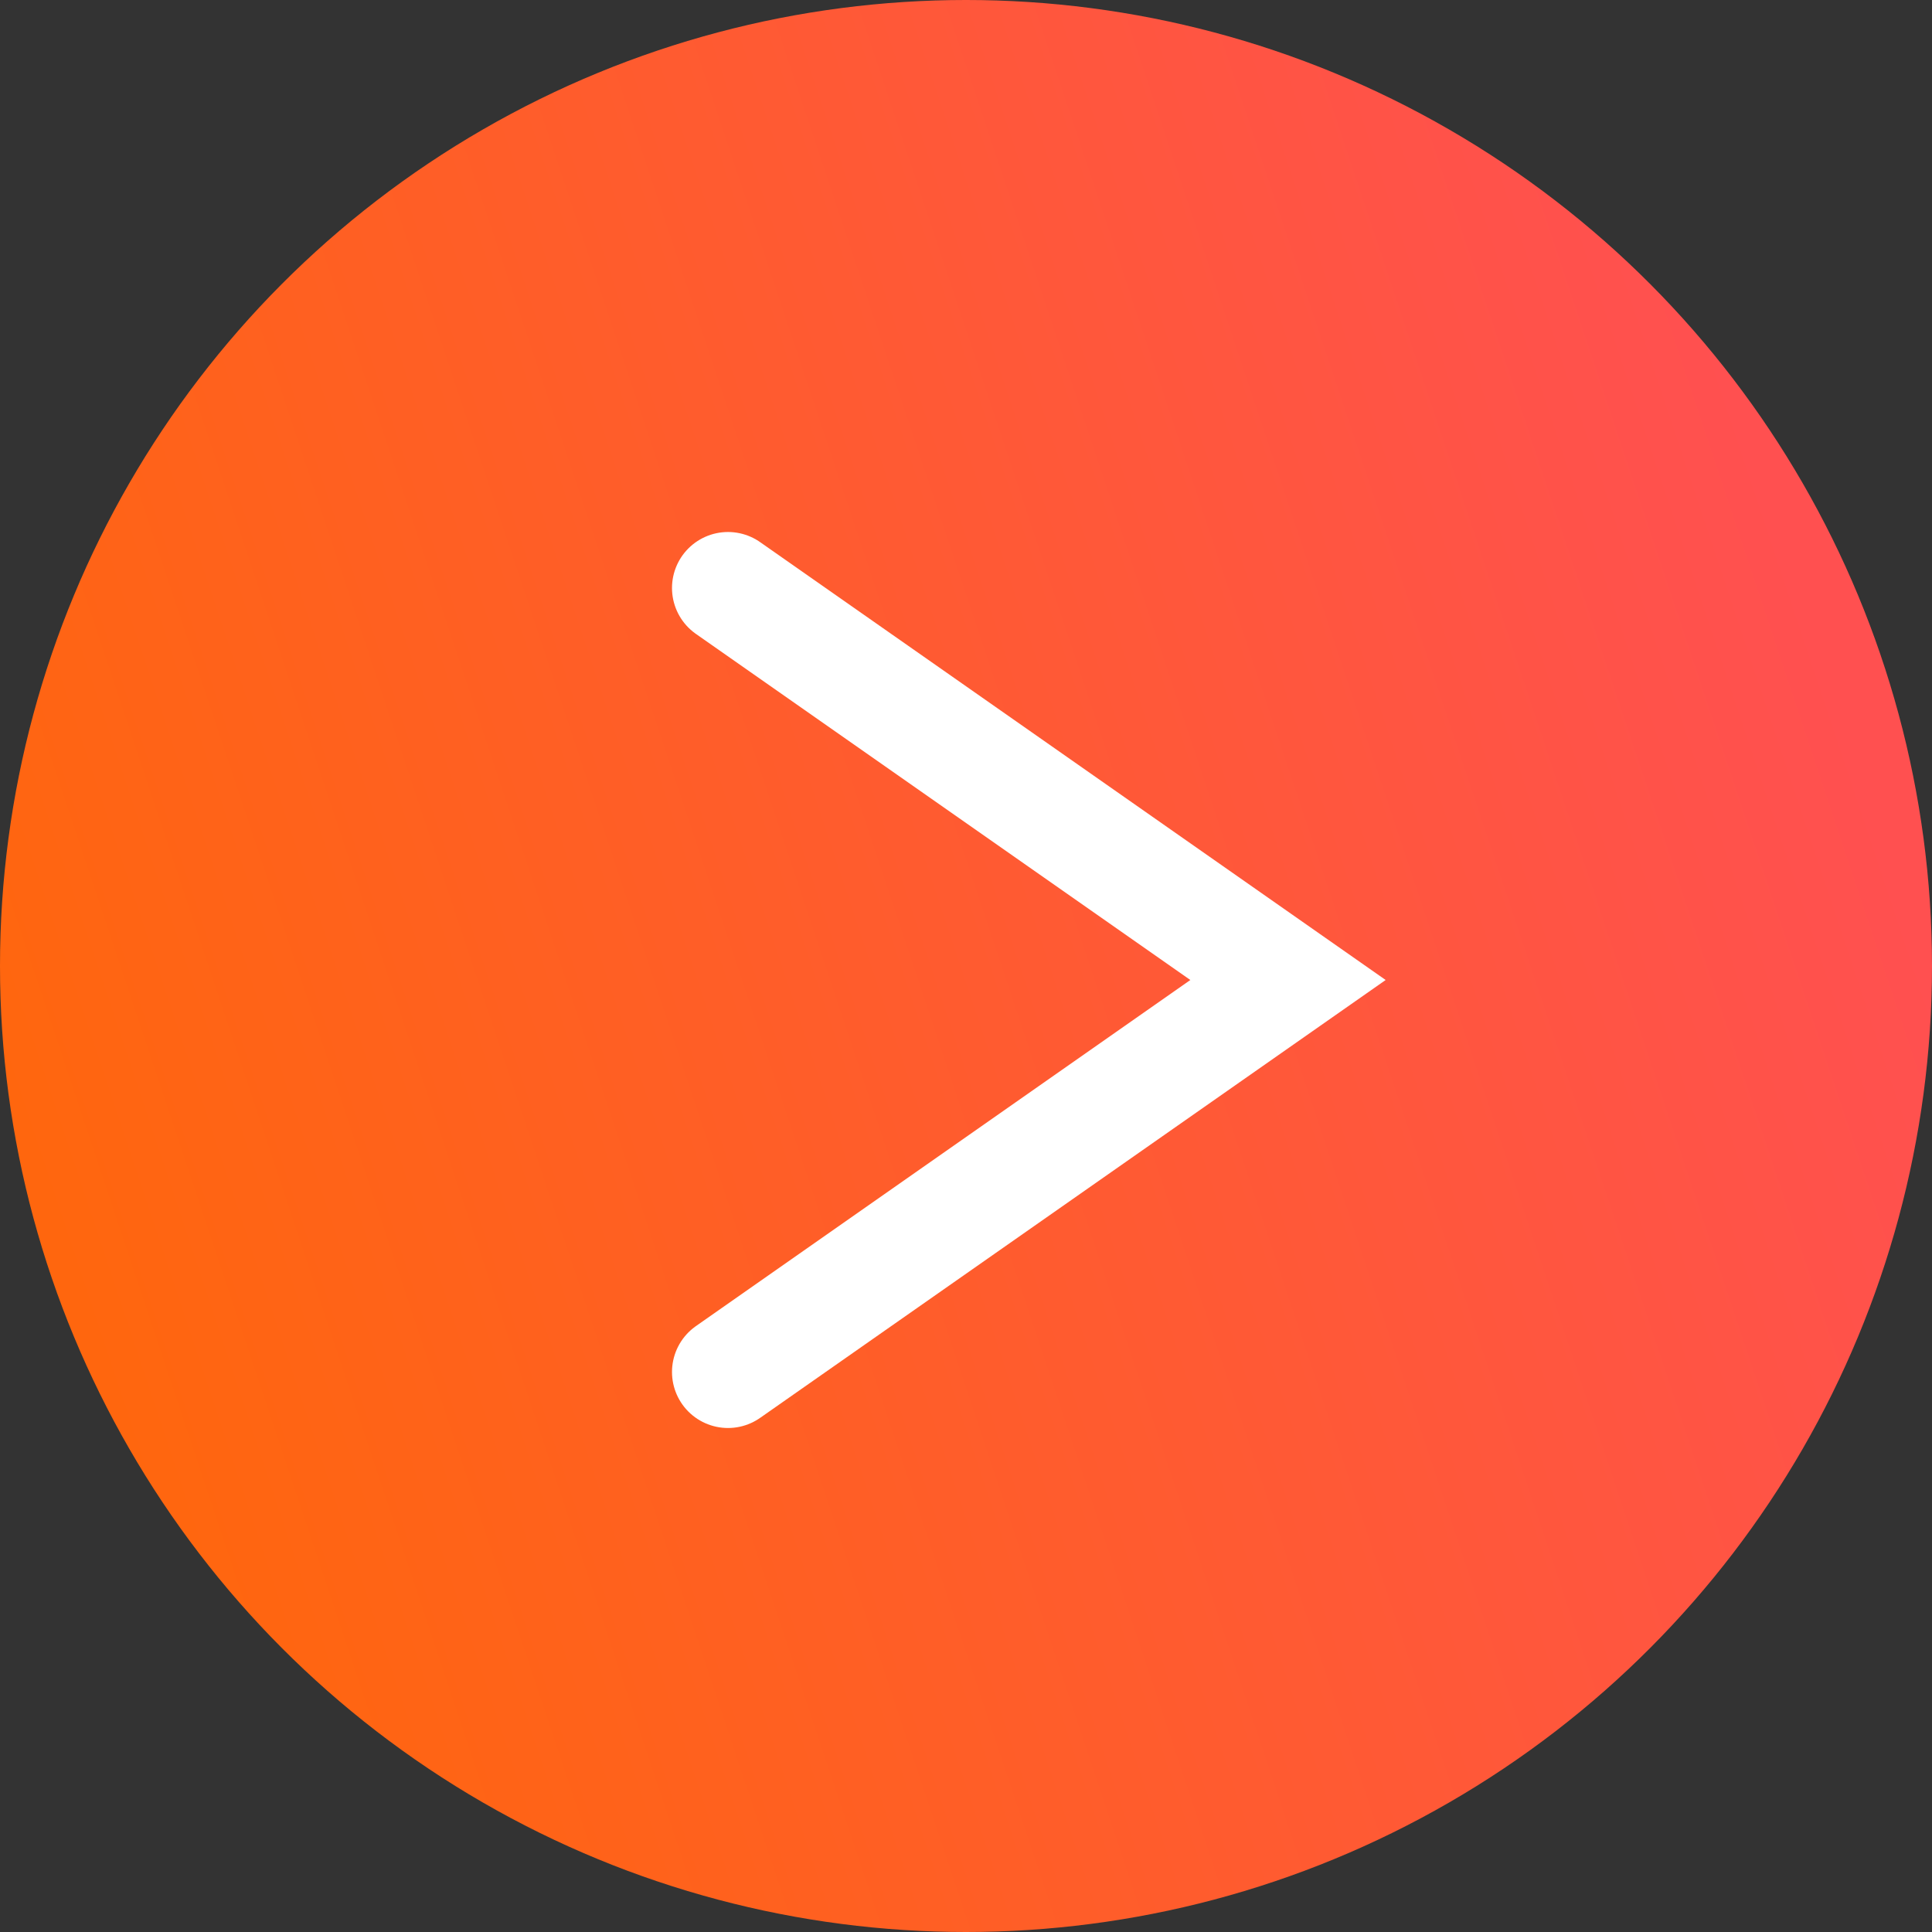 <?xml version="1.0" encoding="UTF-8"?> <svg xmlns="http://www.w3.org/2000/svg" width="69" height="69" viewBox="0 0 69 69" fill="none"><rect x="0" y="0" width="69" height="69" fill="#333333" stroke="none"/> <circle cx="34.5" cy="34.5" r="34.5" transform="matrix(-1 0 0 1 69 0)" fill="url(#paint0_linear_621_1112)"></circle> <path d="M26 21L46 35L26 49" stroke="white" stroke-width="4" stroke-linecap="round"></path> <defs> <linearGradient id="paint0_linear_621_1112" x1="-1.78976e-07" y1="35" x2="76.5" y2="60.5" gradientUnits="userSpaceOnUse"> <stop stop-color="#FF5050"></stop> <stop offset="1" stop-color="#FF6B00"></stop> </linearGradient> </defs> </svg> 